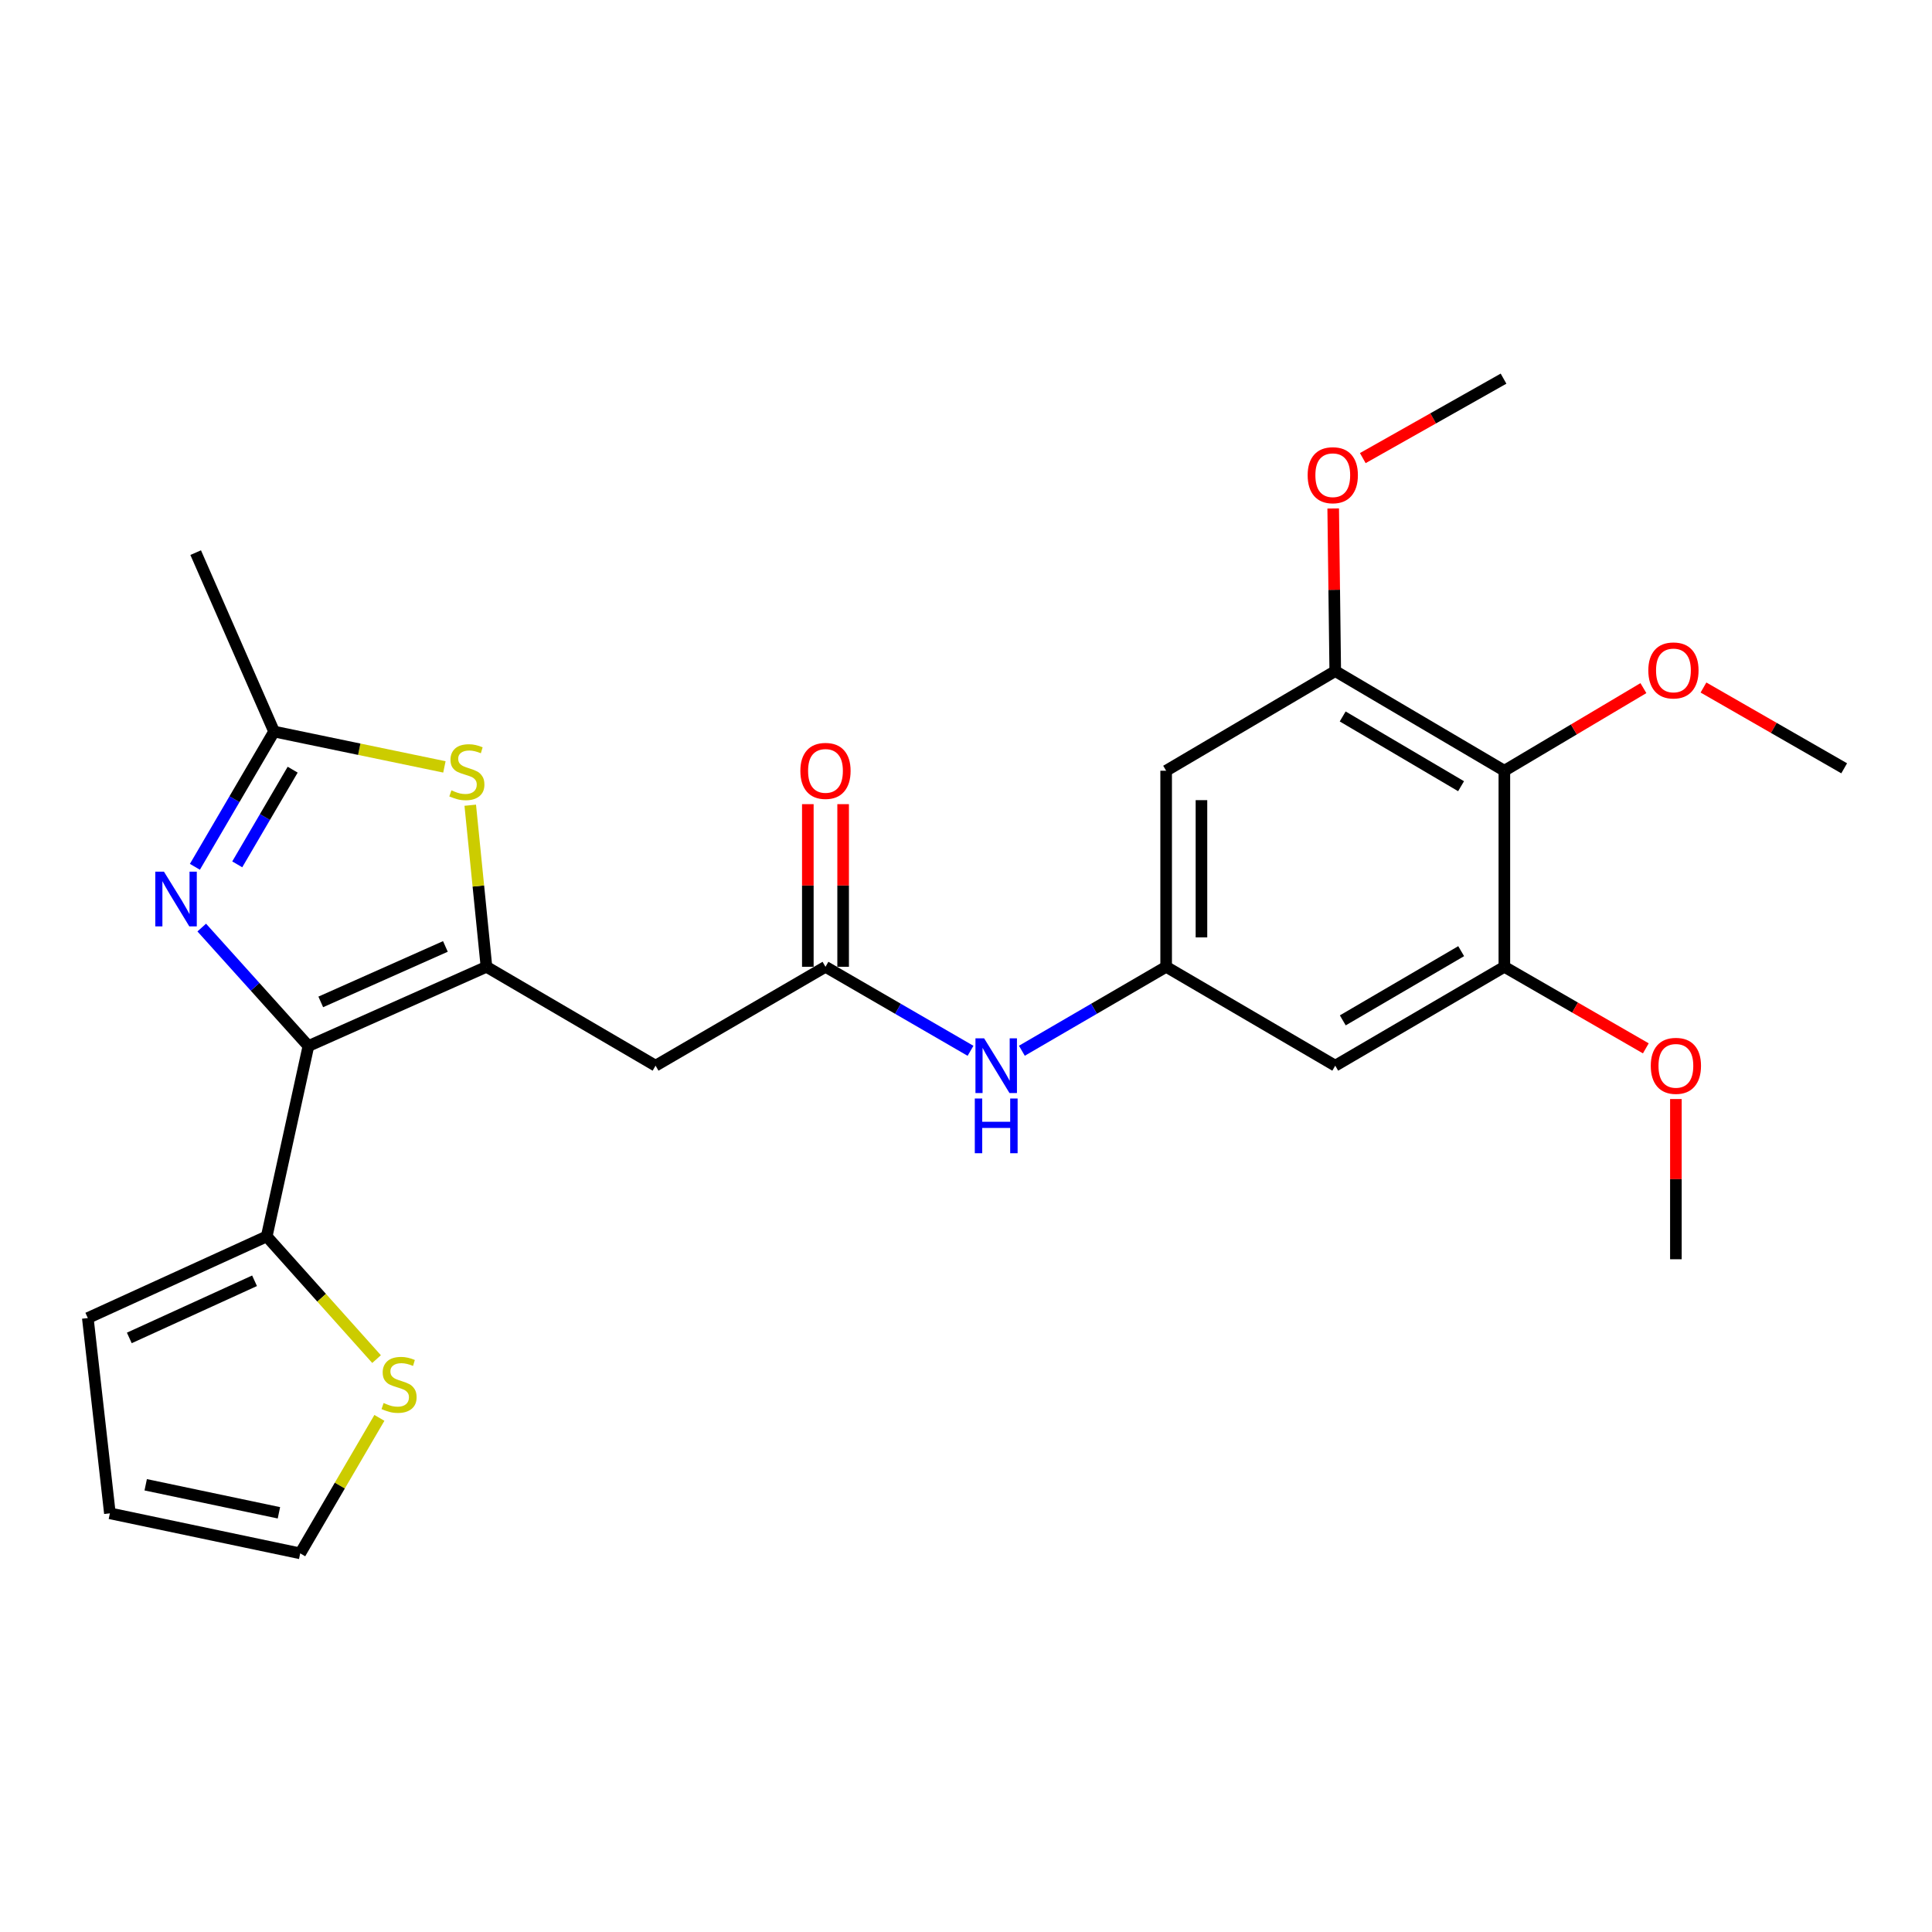 <?xml version='1.0' encoding='iso-8859-1'?>
<svg version='1.1' baseProfile='full'
              xmlns='http://www.w3.org/2000/svg'
                      xmlns:rdkit='http://www.rdkit.org/xml'
                      xmlns:xlink='http://www.w3.org/1999/xlink'
                  xml:space='preserve'
width='1000px' height='1000px' viewBox='0 0 1000 1000'>
<!-- END OF HEADER -->
<rect style='opacity:1.0;fill:#FFFFFF;stroke:none' width='1000' height='1000' x='0' y='0'> </rect>
<path class='bond-0' d='M 159.629,541.432 L 251.793,500.416' style='fill:none;fill-rule:evenodd;stroke:#000000;stroke-width:6px;stroke-linecap:butt;stroke-linejoin:miter;stroke-opacity:1' />
<path class='bond-0' d='M 166.023,518.584 L 230.538,489.873' style='fill:none;fill-rule:evenodd;stroke:#000000;stroke-width:6px;stroke-linecap:butt;stroke-linejoin:miter;stroke-opacity:1' />
<path class='bond-1' d='M 159.629,541.432 L 132.025,510.768' style='fill:none;fill-rule:evenodd;stroke:#000000;stroke-width:6px;stroke-linecap:butt;stroke-linejoin:miter;stroke-opacity:1' />
<path class='bond-1' d='M 132.025,510.768 L 104.42,480.104' style='fill:none;fill-rule:evenodd;stroke:#0000FF;stroke-width:6px;stroke-linecap:butt;stroke-linejoin:miter;stroke-opacity:1' />
<path class='bond-5' d='M 159.629,541.432 L 138.055,639.962' style='fill:none;fill-rule:evenodd;stroke:#000000;stroke-width:6px;stroke-linecap:butt;stroke-linejoin:miter;stroke-opacity:1' />
<path class='bond-2' d='M 251.793,500.416 L 247.596,458.597' style='fill:none;fill-rule:evenodd;stroke:#000000;stroke-width:6px;stroke-linecap:butt;stroke-linejoin:miter;stroke-opacity:1' />
<path class='bond-2' d='M 247.596,458.597 L 243.399,416.778' style='fill:none;fill-rule:evenodd;stroke:#CCCC00;stroke-width:6px;stroke-linecap:butt;stroke-linejoin:miter;stroke-opacity:1' />
<path class='bond-4' d='M 251.793,500.416 L 339.317,551.595' style='fill:none;fill-rule:evenodd;stroke:#000000;stroke-width:6px;stroke-linecap:butt;stroke-linejoin:miter;stroke-opacity:1' />
<path class='bond-3' d='M 100.879,448.658 L 121.371,413.653' style='fill:none;fill-rule:evenodd;stroke:#0000FF;stroke-width:6px;stroke-linecap:butt;stroke-linejoin:miter;stroke-opacity:1' />
<path class='bond-3' d='M 121.371,413.653 L 141.862,378.648' style='fill:none;fill-rule:evenodd;stroke:#000000;stroke-width:6px;stroke-linecap:butt;stroke-linejoin:miter;stroke-opacity:1' />
<path class='bond-3' d='M 122.798,447.389 L 137.142,422.885' style='fill:none;fill-rule:evenodd;stroke:#0000FF;stroke-width:6px;stroke-linecap:butt;stroke-linejoin:miter;stroke-opacity:1' />
<path class='bond-3' d='M 137.142,422.885 L 151.486,398.381' style='fill:none;fill-rule:evenodd;stroke:#000000;stroke-width:6px;stroke-linecap:butt;stroke-linejoin:miter;stroke-opacity:1' />
<path class='bond-26' d='M 230.023,396.945 L 185.942,387.797' style='fill:none;fill-rule:evenodd;stroke:#CCCC00;stroke-width:6px;stroke-linecap:butt;stroke-linejoin:miter;stroke-opacity:1' />
<path class='bond-26' d='M 185.942,387.797 L 141.862,378.648' style='fill:none;fill-rule:evenodd;stroke:#000000;stroke-width:6px;stroke-linecap:butt;stroke-linejoin:miter;stroke-opacity:1' />
<path class='bond-22' d='M 141.862,378.648 L 101.283,286.047' style='fill:none;fill-rule:evenodd;stroke:#000000;stroke-width:6px;stroke-linecap:butt;stroke-linejoin:miter;stroke-opacity:1' />
<path class='bond-7' d='M 339.317,551.595 L 427.268,500.416' style='fill:none;fill-rule:evenodd;stroke:#000000;stroke-width:6px;stroke-linecap:butt;stroke-linejoin:miter;stroke-opacity:1' />
<path class='bond-13' d='M 138.055,639.962 L 166.481,671.716' style='fill:none;fill-rule:evenodd;stroke:#000000;stroke-width:6px;stroke-linecap:butt;stroke-linejoin:miter;stroke-opacity:1' />
<path class='bond-13' d='M 166.481,671.716 L 194.906,703.469' style='fill:none;fill-rule:evenodd;stroke:#CCCC00;stroke-width:6px;stroke-linecap:butt;stroke-linejoin:miter;stroke-opacity:1' />
<path class='bond-15' d='M 138.055,639.962 L 45.455,682.226' style='fill:none;fill-rule:evenodd;stroke:#000000;stroke-width:6px;stroke-linecap:butt;stroke-linejoin:miter;stroke-opacity:1' />
<path class='bond-15' d='M 131.753,662.926 L 66.932,692.511' style='fill:none;fill-rule:evenodd;stroke:#000000;stroke-width:6px;stroke-linecap:butt;stroke-linejoin:miter;stroke-opacity:1' />
<path class='bond-6' d='M 778.654,398.932 L 691.12,347.358' style='fill:none;fill-rule:evenodd;stroke:#000000;stroke-width:6px;stroke-linecap:butt;stroke-linejoin:miter;stroke-opacity:1' />
<path class='bond-6' d='M 756.247,406.941 L 694.973,370.839' style='fill:none;fill-rule:evenodd;stroke:#000000;stroke-width:6px;stroke-linecap:butt;stroke-linejoin:miter;stroke-opacity:1' />
<path class='bond-19' d='M 778.654,398.932 L 814.639,377.55' style='fill:none;fill-rule:evenodd;stroke:#000000;stroke-width:6px;stroke-linecap:butt;stroke-linejoin:miter;stroke-opacity:1' />
<path class='bond-19' d='M 814.639,377.55 L 850.623,356.168' style='fill:none;fill-rule:evenodd;stroke:#FF0000;stroke-width:6px;stroke-linecap:butt;stroke-linejoin:miter;stroke-opacity:1' />
<path class='bond-28' d='M 778.654,398.932 L 778.654,500.416' style='fill:none;fill-rule:evenodd;stroke:#000000;stroke-width:6px;stroke-linecap:butt;stroke-linejoin:miter;stroke-opacity:1' />
<path class='bond-14' d='M 427.268,500.416 L 464.805,522.156' style='fill:none;fill-rule:evenodd;stroke:#000000;stroke-width:6px;stroke-linecap:butt;stroke-linejoin:miter;stroke-opacity:1' />
<path class='bond-14' d='M 464.805,522.156 L 502.342,543.896' style='fill:none;fill-rule:evenodd;stroke:#0000FF;stroke-width:6px;stroke-linecap:butt;stroke-linejoin:miter;stroke-opacity:1' />
<path class='bond-17' d='M 436.405,500.416 L 436.405,458.323' style='fill:none;fill-rule:evenodd;stroke:#000000;stroke-width:6px;stroke-linecap:butt;stroke-linejoin:miter;stroke-opacity:1' />
<path class='bond-17' d='M 436.405,458.323 L 436.405,416.229' style='fill:none;fill-rule:evenodd;stroke:#FF0000;stroke-width:6px;stroke-linecap:butt;stroke-linejoin:miter;stroke-opacity:1' />
<path class='bond-17' d='M 418.131,500.416 L 418.131,458.323' style='fill:none;fill-rule:evenodd;stroke:#000000;stroke-width:6px;stroke-linecap:butt;stroke-linejoin:miter;stroke-opacity:1' />
<path class='bond-17' d='M 418.131,458.323 L 418.131,416.229' style='fill:none;fill-rule:evenodd;stroke:#FF0000;stroke-width:6px;stroke-linecap:butt;stroke-linejoin:miter;stroke-opacity:1' />
<path class='bond-8' d='M 691.12,347.358 L 603.596,398.932' style='fill:none;fill-rule:evenodd;stroke:#000000;stroke-width:6px;stroke-linecap:butt;stroke-linejoin:miter;stroke-opacity:1' />
<path class='bond-20' d='M 691.12,347.358 L 690.589,305.27' style='fill:none;fill-rule:evenodd;stroke:#000000;stroke-width:6px;stroke-linecap:butt;stroke-linejoin:miter;stroke-opacity:1' />
<path class='bond-20' d='M 690.589,305.27 L 690.059,263.181' style='fill:none;fill-rule:evenodd;stroke:#FF0000;stroke-width:6px;stroke-linecap:butt;stroke-linejoin:miter;stroke-opacity:1' />
<path class='bond-9' d='M 778.654,500.416 L 691.12,551.595' style='fill:none;fill-rule:evenodd;stroke:#000000;stroke-width:6px;stroke-linecap:butt;stroke-linejoin:miter;stroke-opacity:1' />
<path class='bond-9' d='M 756.3,492.317 L 695.026,528.142' style='fill:none;fill-rule:evenodd;stroke:#000000;stroke-width:6px;stroke-linecap:butt;stroke-linejoin:miter;stroke-opacity:1' />
<path class='bond-21' d='M 778.654,500.416 L 815.265,521.52' style='fill:none;fill-rule:evenodd;stroke:#000000;stroke-width:6px;stroke-linecap:butt;stroke-linejoin:miter;stroke-opacity:1' />
<path class='bond-21' d='M 815.265,521.52 L 851.875,542.624' style='fill:none;fill-rule:evenodd;stroke:#FF0000;stroke-width:6px;stroke-linecap:butt;stroke-linejoin:miter;stroke-opacity:1' />
<path class='bond-10' d='M 603.596,500.416 L 566.257,522.141' style='fill:none;fill-rule:evenodd;stroke:#000000;stroke-width:6px;stroke-linecap:butt;stroke-linejoin:miter;stroke-opacity:1' />
<path class='bond-10' d='M 566.257,522.141 L 528.919,543.866' style='fill:none;fill-rule:evenodd;stroke:#0000FF;stroke-width:6px;stroke-linecap:butt;stroke-linejoin:miter;stroke-opacity:1' />
<path class='bond-11' d='M 603.596,500.416 L 691.12,551.595' style='fill:none;fill-rule:evenodd;stroke:#000000;stroke-width:6px;stroke-linecap:butt;stroke-linejoin:miter;stroke-opacity:1' />
<path class='bond-12' d='M 603.596,500.416 L 603.596,398.932' style='fill:none;fill-rule:evenodd;stroke:#000000;stroke-width:6px;stroke-linecap:butt;stroke-linejoin:miter;stroke-opacity:1' />
<path class='bond-12' d='M 621.87,485.194 L 621.87,414.155' style='fill:none;fill-rule:evenodd;stroke:#000000;stroke-width:6px;stroke-linecap:butt;stroke-linejoin:miter;stroke-opacity:1' />
<path class='bond-16' d='M 196.374,733.895 L 175.88,768.955' style='fill:none;fill-rule:evenodd;stroke:#CCCC00;stroke-width:6px;stroke-linecap:butt;stroke-linejoin:miter;stroke-opacity:1' />
<path class='bond-16' d='M 175.88,768.955 L 155.385,804.015' style='fill:none;fill-rule:evenodd;stroke:#000000;stroke-width:6px;stroke-linecap:butt;stroke-linejoin:miter;stroke-opacity:1' />
<path class='bond-18' d='M 45.455,682.226 L 56.876,783.294' style='fill:none;fill-rule:evenodd;stroke:#000000;stroke-width:6px;stroke-linecap:butt;stroke-linejoin:miter;stroke-opacity:1' />
<path class='bond-27' d='M 155.385,804.015 L 56.876,783.294' style='fill:none;fill-rule:evenodd;stroke:#000000;stroke-width:6px;stroke-linecap:butt;stroke-linejoin:miter;stroke-opacity:1' />
<path class='bond-27' d='M 144.371,783.024 L 75.414,768.519' style='fill:none;fill-rule:evenodd;stroke:#000000;stroke-width:6px;stroke-linecap:butt;stroke-linejoin:miter;stroke-opacity:1' />
<path class='bond-23' d='M 881.716,355.858 L 918.131,376.766' style='fill:none;fill-rule:evenodd;stroke:#FF0000;stroke-width:6px;stroke-linecap:butt;stroke-linejoin:miter;stroke-opacity:1' />
<path class='bond-23' d='M 918.131,376.766 L 954.545,397.673' style='fill:none;fill-rule:evenodd;stroke:#000000;stroke-width:6px;stroke-linecap:butt;stroke-linejoin:miter;stroke-opacity:1' />
<path class='bond-25' d='M 705.378,237.112 L 741.803,216.549' style='fill:none;fill-rule:evenodd;stroke:#FF0000;stroke-width:6px;stroke-linecap:butt;stroke-linejoin:miter;stroke-opacity:1' />
<path class='bond-25' d='M 741.803,216.549 L 778.228,195.985' style='fill:none;fill-rule:evenodd;stroke:#000000;stroke-width:6px;stroke-linecap:butt;stroke-linejoin:miter;stroke-opacity:1' />
<path class='bond-24' d='M 867.437,568.86 L 867.437,610.324' style='fill:none;fill-rule:evenodd;stroke:#FF0000;stroke-width:6px;stroke-linecap:butt;stroke-linejoin:miter;stroke-opacity:1' />
<path class='bond-24' d='M 867.437,610.324 L 867.437,651.789' style='fill:none;fill-rule:evenodd;stroke:#000000;stroke-width:6px;stroke-linecap:butt;stroke-linejoin:miter;stroke-opacity:1' />
<path  class='atom-2' d='M 84.86 451.169
L 94.14 466.169
Q 95.06 467.649, 96.54 470.329
Q 98.02 473.009, 98.1 473.169
L 98.1 451.169
L 101.86 451.169
L 101.86 479.489
L 97.98 479.489
L 88.02 463.089
Q 86.86 461.169, 85.62 458.969
Q 84.42 456.769, 84.06 456.089
L 84.06 479.489
L 80.38 479.489
L 80.38 451.169
L 84.86 451.169
' fill='#0000FF'/>
<path  class='atom-3' d='M 233.651 409.079
Q 233.971 409.199, 235.291 409.759
Q 236.611 410.319, 238.051 410.679
Q 239.531 410.999, 240.971 410.999
Q 243.651 410.999, 245.211 409.719
Q 246.771 408.399, 246.771 406.119
Q 246.771 404.559, 245.971 403.599
Q 245.211 402.639, 244.011 402.119
Q 242.811 401.599, 240.811 400.999
Q 238.291 400.239, 236.771 399.519
Q 235.291 398.799, 234.211 397.279
Q 233.171 395.759, 233.171 393.199
Q 233.171 389.639, 235.571 387.439
Q 238.011 385.239, 242.811 385.239
Q 246.091 385.239, 249.811 386.799
L 248.891 389.879
Q 245.491 388.479, 242.931 388.479
Q 240.171 388.479, 238.651 389.639
Q 237.131 390.759, 237.171 392.719
Q 237.171 394.239, 237.931 395.159
Q 238.731 396.079, 239.851 396.599
Q 241.011 397.119, 242.931 397.719
Q 245.491 398.519, 247.011 399.319
Q 248.531 400.119, 249.611 401.759
Q 250.731 403.359, 250.731 406.119
Q 250.731 410.039, 248.091 412.159
Q 245.491 414.239, 241.131 414.239
Q 238.611 414.239, 236.691 413.679
Q 234.811 413.159, 232.571 412.239
L 233.651 409.079
' fill='#CCCC00'/>
<path  class='atom-14' d='M 198.554 726.201
Q 198.874 726.321, 200.194 726.881
Q 201.514 727.441, 202.954 727.801
Q 204.434 728.121, 205.874 728.121
Q 208.554 728.121, 210.114 726.841
Q 211.674 725.521, 211.674 723.241
Q 211.674 721.681, 210.874 720.721
Q 210.114 719.761, 208.914 719.241
Q 207.714 718.721, 205.714 718.121
Q 203.194 717.361, 201.674 716.641
Q 200.194 715.921, 199.114 714.401
Q 198.074 712.881, 198.074 710.321
Q 198.074 706.761, 200.474 704.561
Q 202.914 702.361, 207.714 702.361
Q 210.994 702.361, 214.714 703.921
L 213.794 707.001
Q 210.394 705.601, 207.834 705.601
Q 205.074 705.601, 203.554 706.761
Q 202.034 707.881, 202.074 709.841
Q 202.074 711.361, 202.834 712.281
Q 203.634 713.201, 204.754 713.721
Q 205.914 714.241, 207.834 714.841
Q 210.394 715.641, 211.914 716.441
Q 213.434 717.241, 214.514 718.881
Q 215.634 720.481, 215.634 723.241
Q 215.634 727.161, 212.994 729.281
Q 210.394 731.361, 206.034 731.361
Q 203.514 731.361, 201.594 730.801
Q 199.714 730.281, 197.474 729.361
L 198.554 726.201
' fill='#CCCC00'/>
<path  class='atom-15' d='M 509.375 537.435
L 518.655 552.435
Q 519.575 553.915, 521.055 556.595
Q 522.535 559.275, 522.615 559.435
L 522.615 537.435
L 526.375 537.435
L 526.375 565.755
L 522.495 565.755
L 512.535 549.355
Q 511.375 547.435, 510.135 545.235
Q 508.935 543.035, 508.575 542.355
L 508.575 565.755
L 504.895 565.755
L 504.895 537.435
L 509.375 537.435
' fill='#0000FF'/>
<path  class='atom-15' d='M 504.555 568.587
L 508.395 568.587
L 508.395 580.627
L 522.875 580.627
L 522.875 568.587
L 526.715 568.587
L 526.715 596.907
L 522.875 596.907
L 522.875 583.827
L 508.395 583.827
L 508.395 596.907
L 504.555 596.907
L 504.555 568.587
' fill='#0000FF'/>
<path  class='atom-18' d='M 414.268 399.012
Q 414.268 392.212, 417.628 388.412
Q 420.988 384.612, 427.268 384.612
Q 433.548 384.612, 436.908 388.412
Q 440.268 392.212, 440.268 399.012
Q 440.268 405.892, 436.868 409.812
Q 433.468 413.692, 427.268 413.692
Q 421.028 413.692, 417.628 409.812
Q 414.268 405.932, 414.268 399.012
M 427.268 410.492
Q 431.588 410.492, 433.908 407.612
Q 436.268 404.692, 436.268 399.012
Q 436.268 393.452, 433.908 390.652
Q 431.588 387.812, 427.268 387.812
Q 422.948 387.812, 420.588 390.612
Q 418.268 393.412, 418.268 399.012
Q 418.268 404.732, 420.588 407.612
Q 422.948 410.492, 427.268 410.492
' fill='#FF0000'/>
<path  class='atom-20' d='M 853.168 347.012
Q 853.168 340.212, 856.528 336.412
Q 859.888 332.612, 866.168 332.612
Q 872.448 332.612, 875.808 336.412
Q 879.168 340.212, 879.168 347.012
Q 879.168 353.892, 875.768 357.812
Q 872.368 361.692, 866.168 361.692
Q 859.928 361.692, 856.528 357.812
Q 853.168 353.932, 853.168 347.012
M 866.168 358.492
Q 870.488 358.492, 872.808 355.612
Q 875.168 352.692, 875.168 347.012
Q 875.168 341.452, 872.808 338.652
Q 870.488 335.812, 866.168 335.812
Q 861.848 335.812, 859.488 338.612
Q 857.168 341.412, 857.168 347.012
Q 857.168 352.732, 859.488 355.612
Q 861.848 358.492, 866.168 358.492
' fill='#FF0000'/>
<path  class='atom-21' d='M 676.841 245.964
Q 676.841 239.164, 680.201 235.364
Q 683.561 231.564, 689.841 231.564
Q 696.121 231.564, 699.481 235.364
Q 702.841 239.164, 702.841 245.964
Q 702.841 252.844, 699.441 256.764
Q 696.041 260.644, 689.841 260.644
Q 683.601 260.644, 680.201 256.764
Q 676.841 252.884, 676.841 245.964
M 689.841 257.444
Q 694.161 257.444, 696.481 254.564
Q 698.841 251.644, 698.841 245.964
Q 698.841 240.404, 696.481 237.604
Q 694.161 234.764, 689.841 234.764
Q 685.521 234.764, 683.161 237.564
Q 680.841 240.364, 680.841 245.964
Q 680.841 251.684, 683.161 254.564
Q 685.521 257.444, 689.841 257.444
' fill='#FF0000'/>
<path  class='atom-22' d='M 854.437 551.675
Q 854.437 544.875, 857.797 541.075
Q 861.157 537.275, 867.437 537.275
Q 873.717 537.275, 877.077 541.075
Q 880.437 544.875, 880.437 551.675
Q 880.437 558.555, 877.037 562.475
Q 873.637 566.355, 867.437 566.355
Q 861.197 566.355, 857.797 562.475
Q 854.437 558.595, 854.437 551.675
M 867.437 563.155
Q 871.757 563.155, 874.077 560.275
Q 876.437 557.355, 876.437 551.675
Q 876.437 546.115, 874.077 543.315
Q 871.757 540.475, 867.437 540.475
Q 863.117 540.475, 860.757 543.275
Q 858.437 546.075, 858.437 551.675
Q 858.437 557.395, 860.757 560.275
Q 863.117 563.155, 867.437 563.155
' fill='#FF0000'/>
</svg>
